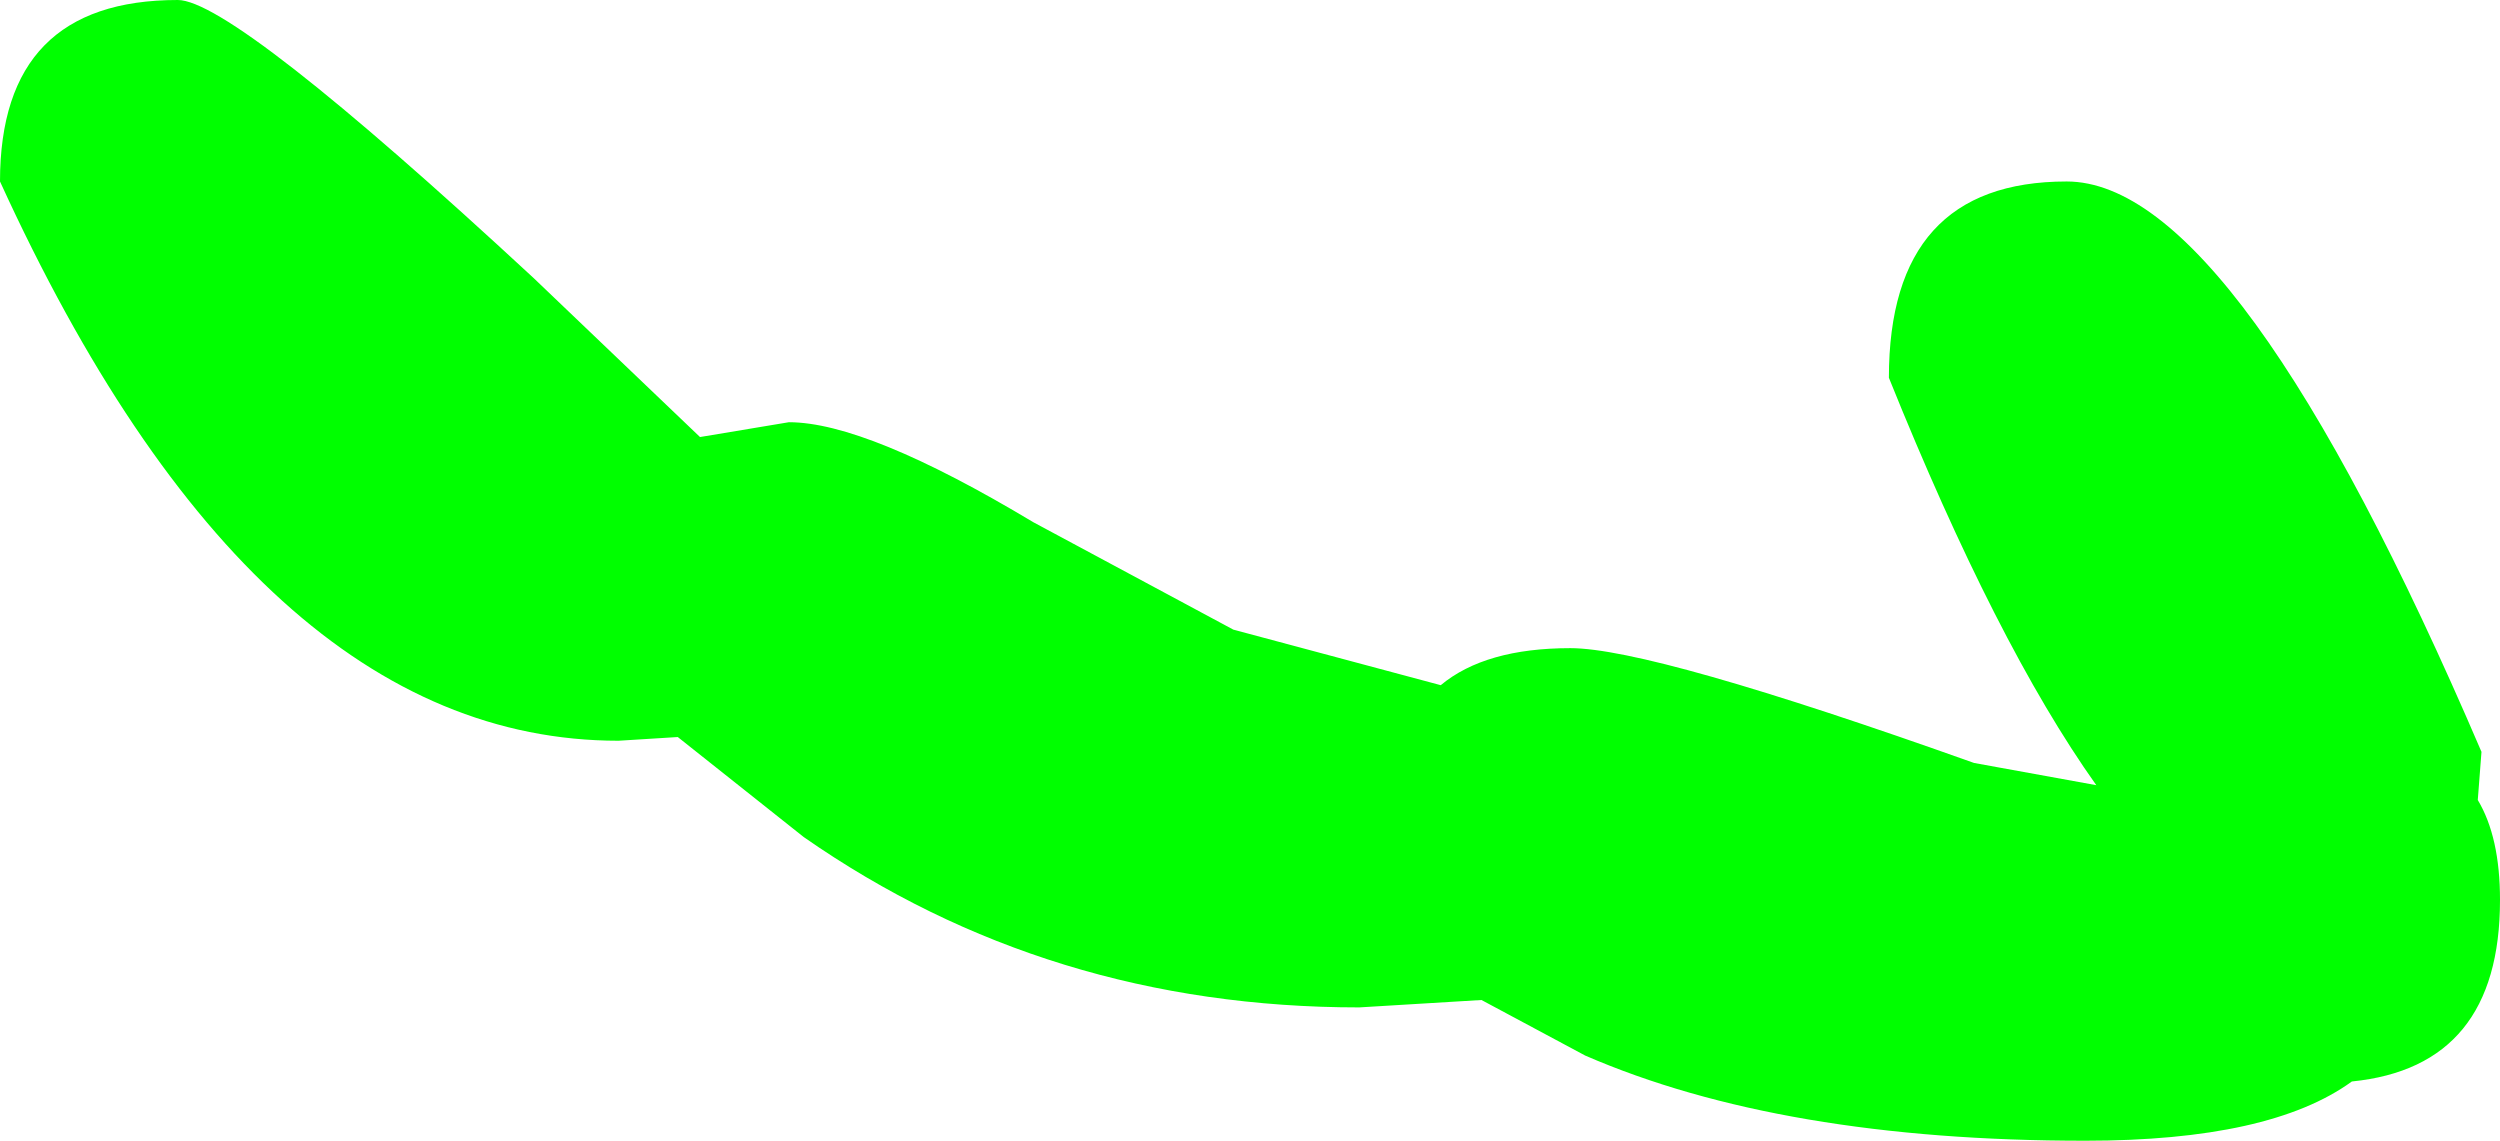 <?xml version="1.0" encoding="UTF-8" standalone="no"?>
<svg xmlns:xlink="http://www.w3.org/1999/xlink" height="15.4px" width="33.75px" xmlns="http://www.w3.org/2000/svg">
  <g transform="matrix(1.0, 0.0, 0.0, 1.0, 28.15, 8.75)">
    <path d="M-0.25 -6.3 Q2.05 -6.3 5.35 1.4 L5.3 2.05 Q5.6 2.55 5.6 3.4 5.6 5.65 3.6 5.85 2.5 6.65 0.0 6.65 -4.1 6.65 -6.75 5.5 L-8.15 4.75 -9.8 4.85 Q-14.0 4.85 -17.3 2.55 L-19.0 1.2 -19.8 1.25 Q-24.7 1.25 -28.15 -6.3 -28.15 -8.75 -25.75 -8.75 -25.0 -8.75 -20.95 -5.0 L-18.7 -2.85 -17.5 -3.05 Q-16.45 -3.05 -14.2 -1.7 L-11.5 -0.25 -8.7 0.5 Q-8.1 0.0 -6.95 0.0 -5.85 0.0 -1.5 1.55 L0.15 1.85 Q-1.2 -0.05 -2.65 -3.65 -2.65 -6.3 -0.25 -6.3" fill="#00ff00" fill-rule="evenodd" stroke="none"/>
  </g>
</svg>
